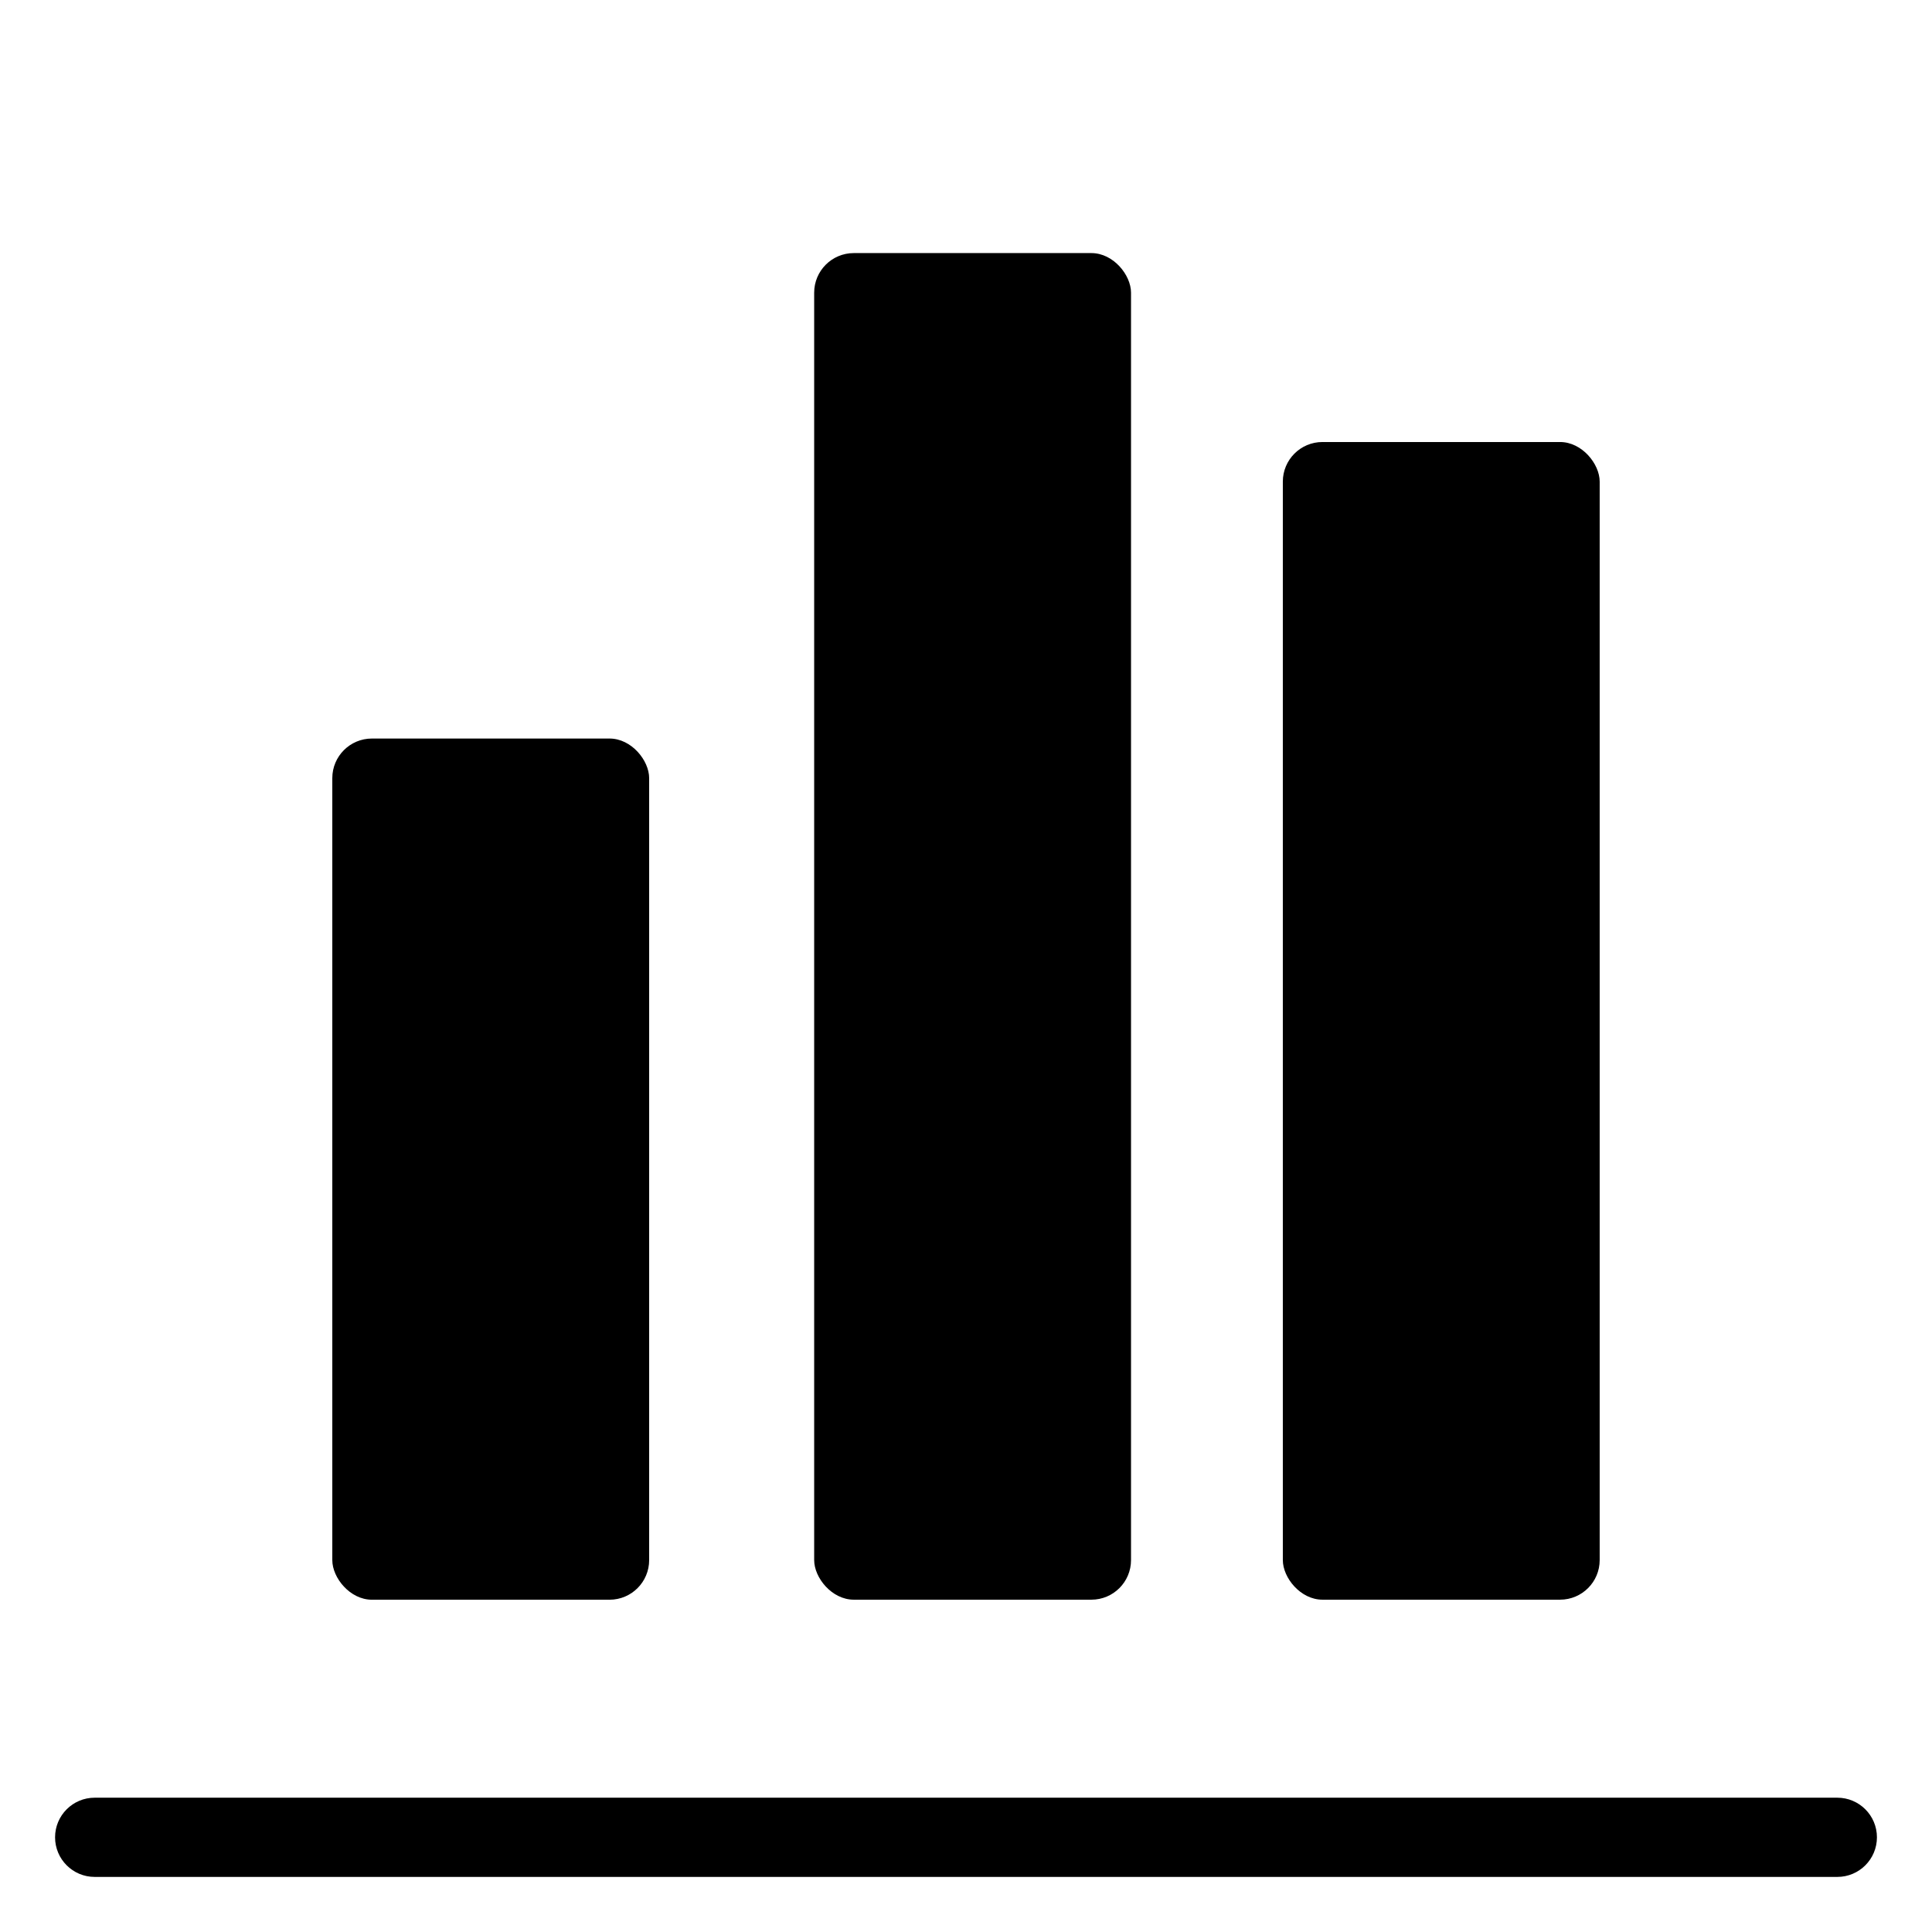 <?xml version="1.0" encoding="UTF-8"?>
<!-- The Best Svg Icon site in the world: iconSvg.co, Visit us! https://iconsvg.co -->
<svg fill="#000000" width="800px" height="800px" version="1.1" viewBox="144 144 512 512" xmlns="http://www.w3.org/2000/svg">
 <g>
  <path d="m242.56 339.72h62.977c5.797 0 10.496 5.797 10.496 10.496v207.23c0 5.797-4.699 10.496-10.496 10.496h-62.977c-5.797 0-10.496-5.797-10.496-10.496v-207.23c0-5.797 4.699-10.496 10.496-10.496z"/>
  <path d="m370.26 211.07h62.977c5.797 0 10.496 5.797 10.496 10.496v335.87c0 5.797-4.699 10.496-10.496 10.496h-62.977c-5.797 0-10.496-5.797-10.496-10.496v-335.87c0-5.797 4.699-10.496 10.496-10.496z"/>
  <path d="m494.46 261.14h62.977c5.797 0 10.496 5.797 10.496 10.496v285.8c0 5.797-4.699 10.496-10.496 10.496h-62.977c-5.797 0-10.496-5.797-10.496-10.496v-285.8c0-5.797 4.699-10.496 10.496-10.496z"/>
  <path d="m630.91 620.41h-461.82c-5.797 0-10.496 4.699-10.496 10.496s4.699 10.496 10.496 10.496h461.82c5.797 0 10.496-4.699 10.496-10.496s-4.699-10.496-10.496-10.496z"/>
 </g>
</svg>